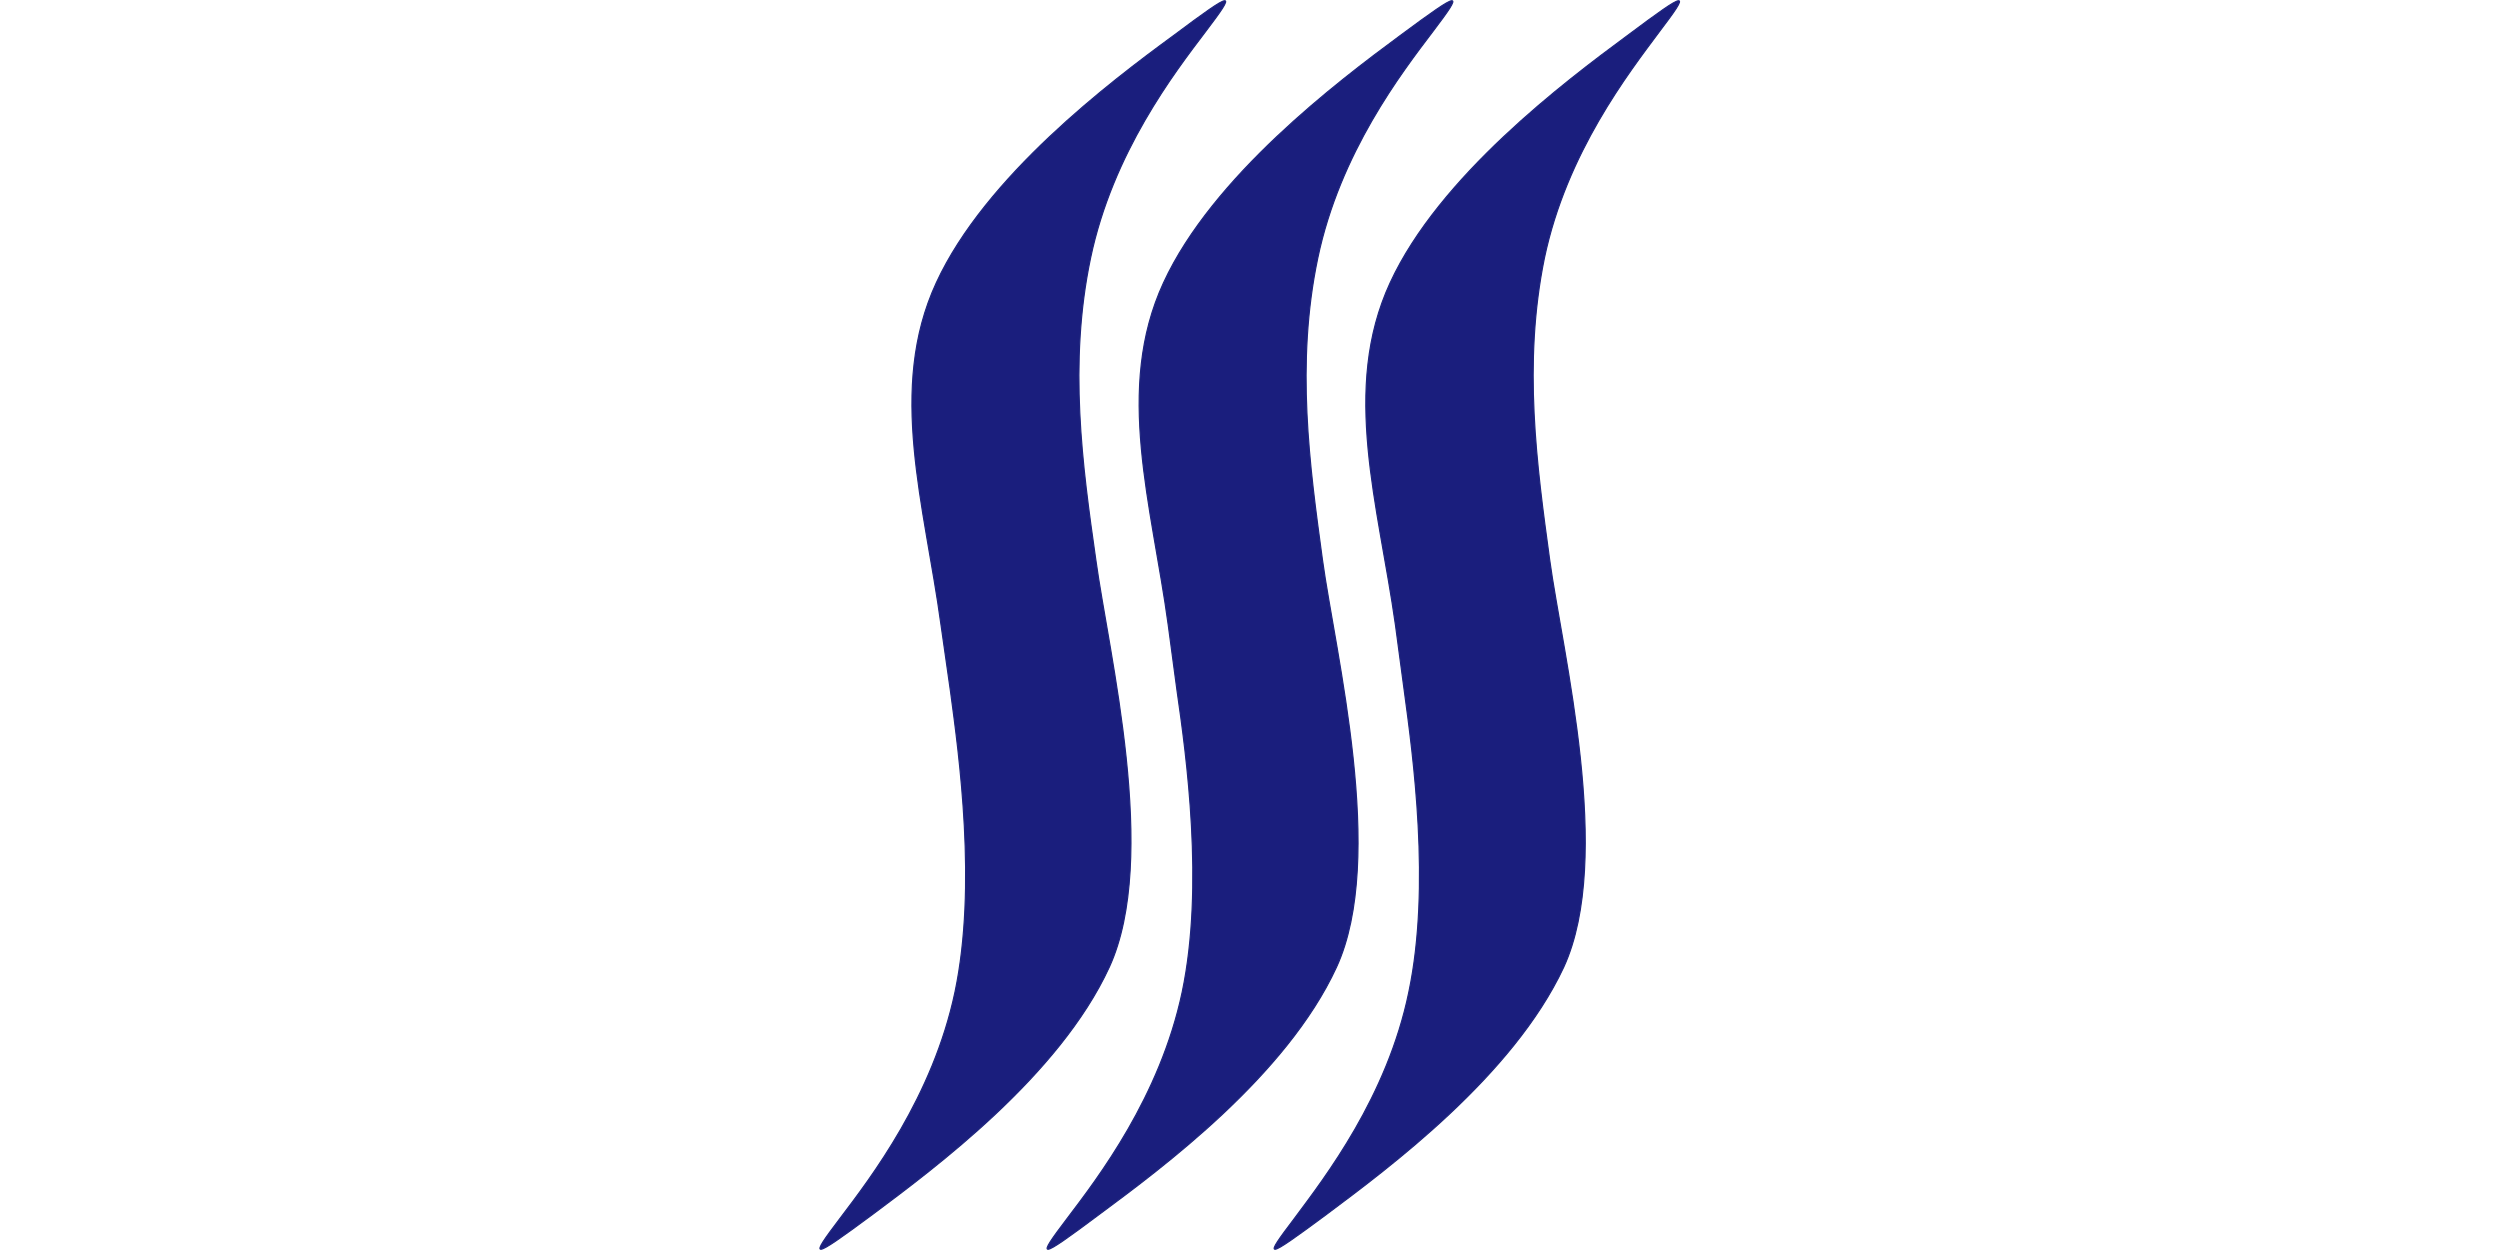 <?xml version="1.0" encoding="UTF-8"?>
<!-- Creator: CorelDRAW X7 -->
<svg xmlns="http://www.w3.org/2000/svg" xmlns:xlink="http://www.w3.org/1999/xlink" xml:space="preserve" width="200px" height="100px" version="1.1" style="shape-rendering:geometricPrecision; text-rendering:geometricPrecision; image-rendering:optimizeQuality; fill-rule:evenodd; clip-rule:evenodd" viewBox="0 0 1474 2140">
 <defs>
  <style type="text/css">
   <![CDATA[
    .str0 {stroke:#1E257D;stroke-width:2.01}
    .fil0 {fill:#1A1E7D}
   ]]>
  </style>
 </defs>
 <g id="Layer_x0020_1">
  <path class="fil0 str0" d="M496 1656c86,-187 -1,-537 -23,-698 -23,-161 -47,-335 -9,-516 38,-181 144,-318 197,-388 53,-70 52,-73 -55,7 -108,79 -322,241 -406,423 -84,182 -20,380 8,586l16 112c15,111 46,335 8,516 -38,180 -144,318 -197,388 -53,70 -52,73 56,-7 107,-80 319,-237 405,-423z"></path>
  <path class="fil0 str0" d="M885 1656c86,-187 -2,-537 -24,-698 -22,-161 -46,-335 -8,-516 38,-181 144,-318 197,-388 53,-70 52,-73 -56,7 -107,79 -321,241 -405,423 -84,182 -20,380 8,586l15 112c16,111 47,335 9,516 -38,180 -144,318 -197,388 -53,70 -52,73 55,-7 108,-80 320,-237 406,-423z"></path>
  <path class="fil0 str0" d="M1274 1656c86,-187 -2,-537 -24,-698 -22,-161 -46,-335 -9,-516 38,-181 145,-318 197,-388 53,-70 52,-73 -55,7 -107,79 -322,241 -406,423 -84,182 -20,380 9,586l15 112c15,111 46,335 8,516 -37,180 -144,318 -196,388 -53,70 -53,73 55,-7 107,-80 319,-237 406,-423z"></path>
 </g>
</svg>
